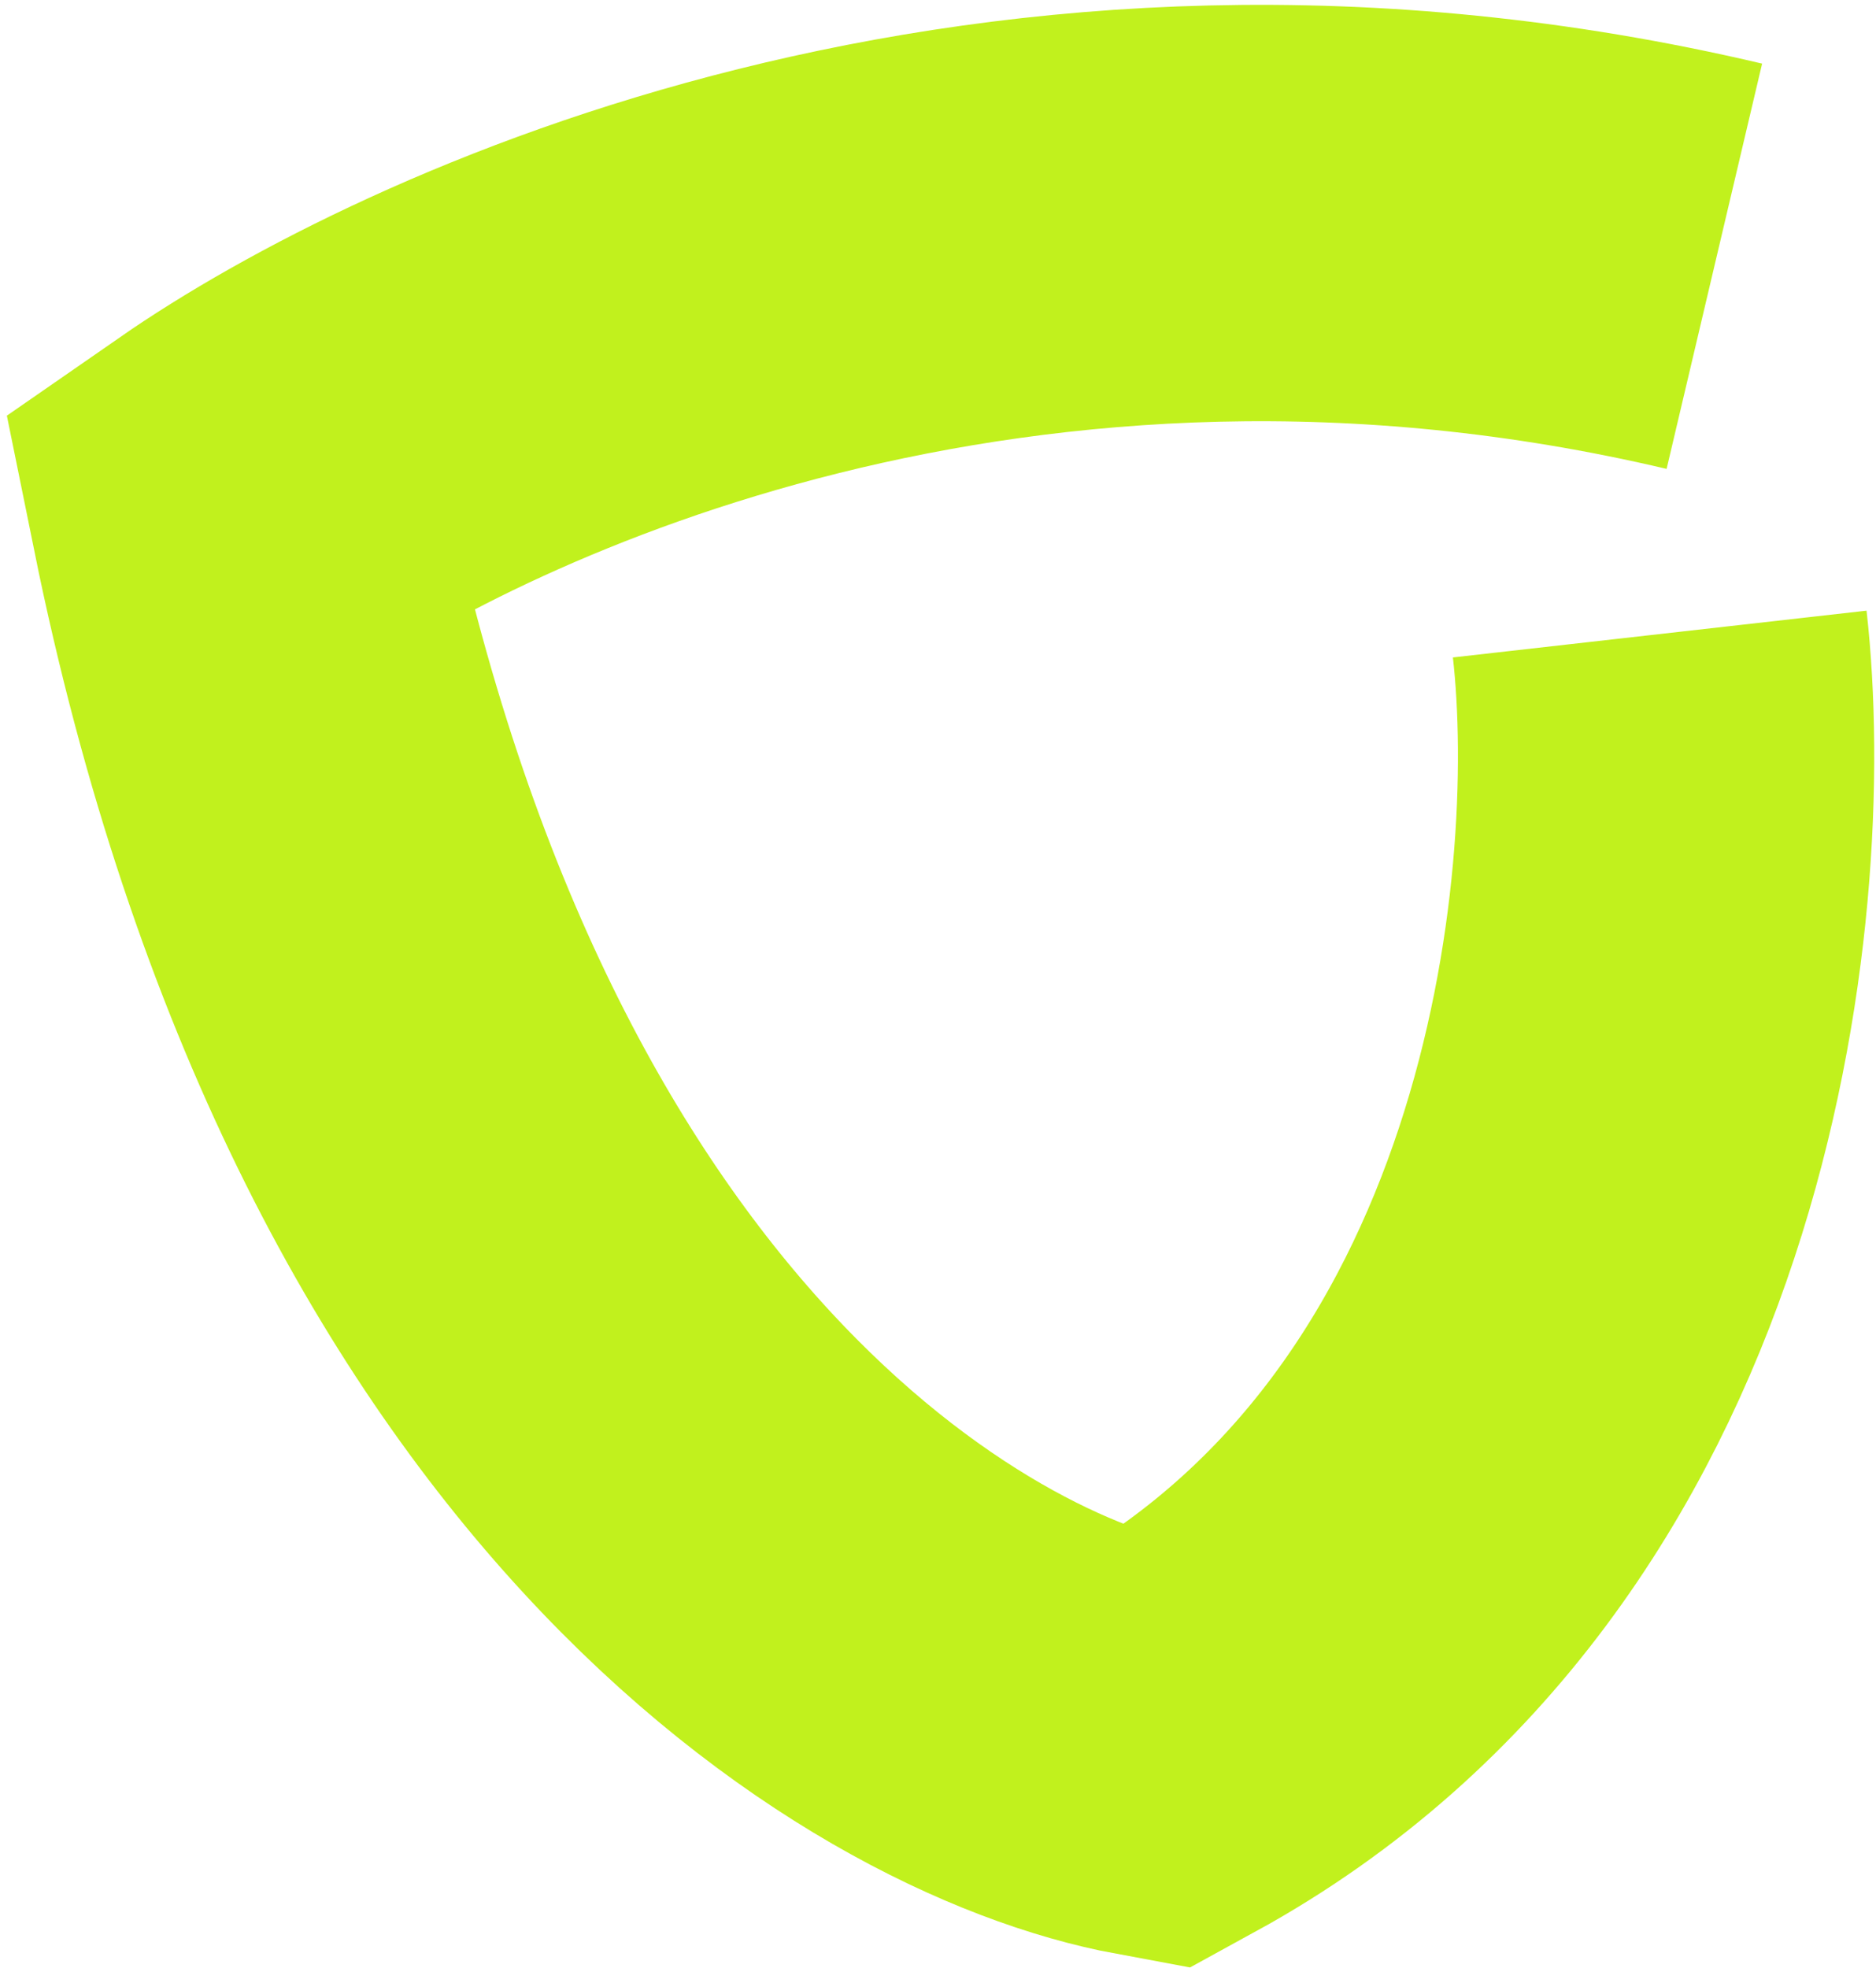 <svg width="185" height="194" viewBox="0 0 185 194" fill="none" xmlns="http://www.w3.org/2000/svg">
<path d="M163.672 62.512C166.606 88.465 160.757 146.793 113.901 172.462C90.334 168.102 41.522 139.12 23.479 50.146C43.888 35.992 99.312 9.809 169.06 26.25" stroke="#C1F11D" stroke-width="41.051"/>
</svg>
